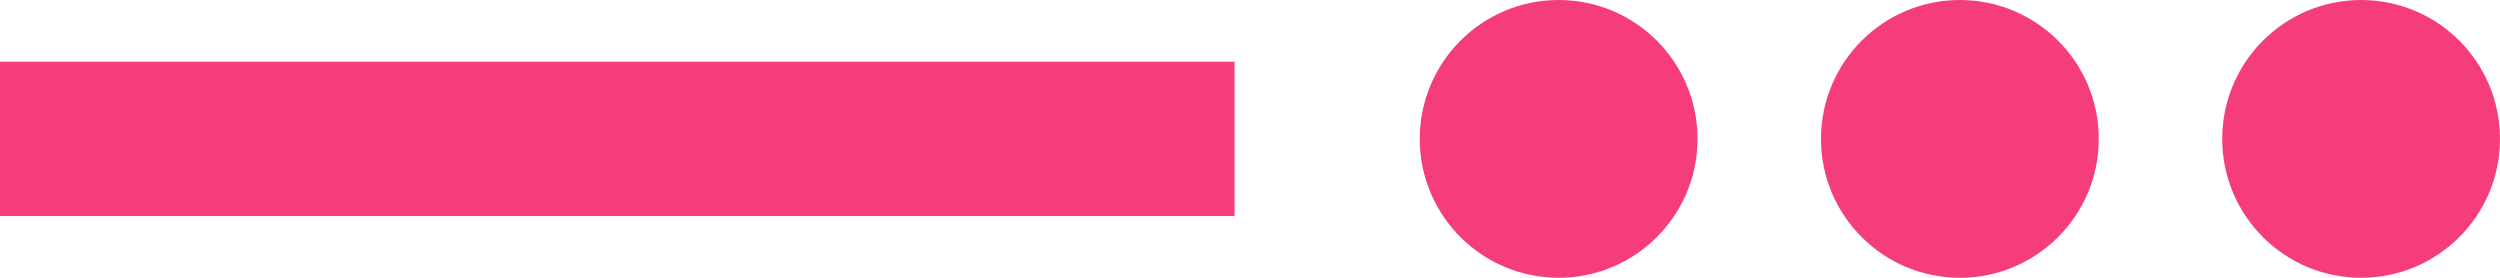 <svg xmlns="http://www.w3.org/2000/svg" width="81" height="9" viewBox="0 0 81 9">
  <g id="deco" transform="translate(-531.198 -3078)">
    <rect id="Rectangle_661" data-name="Rectangle 661" width="40" height="5" transform="translate(531.198 3080)" fill="#f53d7d"/>
    <circle id="Ellipse_26" data-name="Ellipse 26" cx="4.5" cy="4.5" r="4.5" transform="translate(577.198 3078)" fill="#f53d7d"/>
    <circle id="Ellipse_27" data-name="Ellipse 27" cx="4.5" cy="4.5" r="4.5" transform="translate(590.198 3078)" fill="#f53d7d"/>
    <circle id="Ellipse_28" data-name="Ellipse 28" cx="4.5" cy="4.5" r="4.5" transform="translate(603.198 3078)" fill="#f53d7d"/>
  </g>
</svg>
